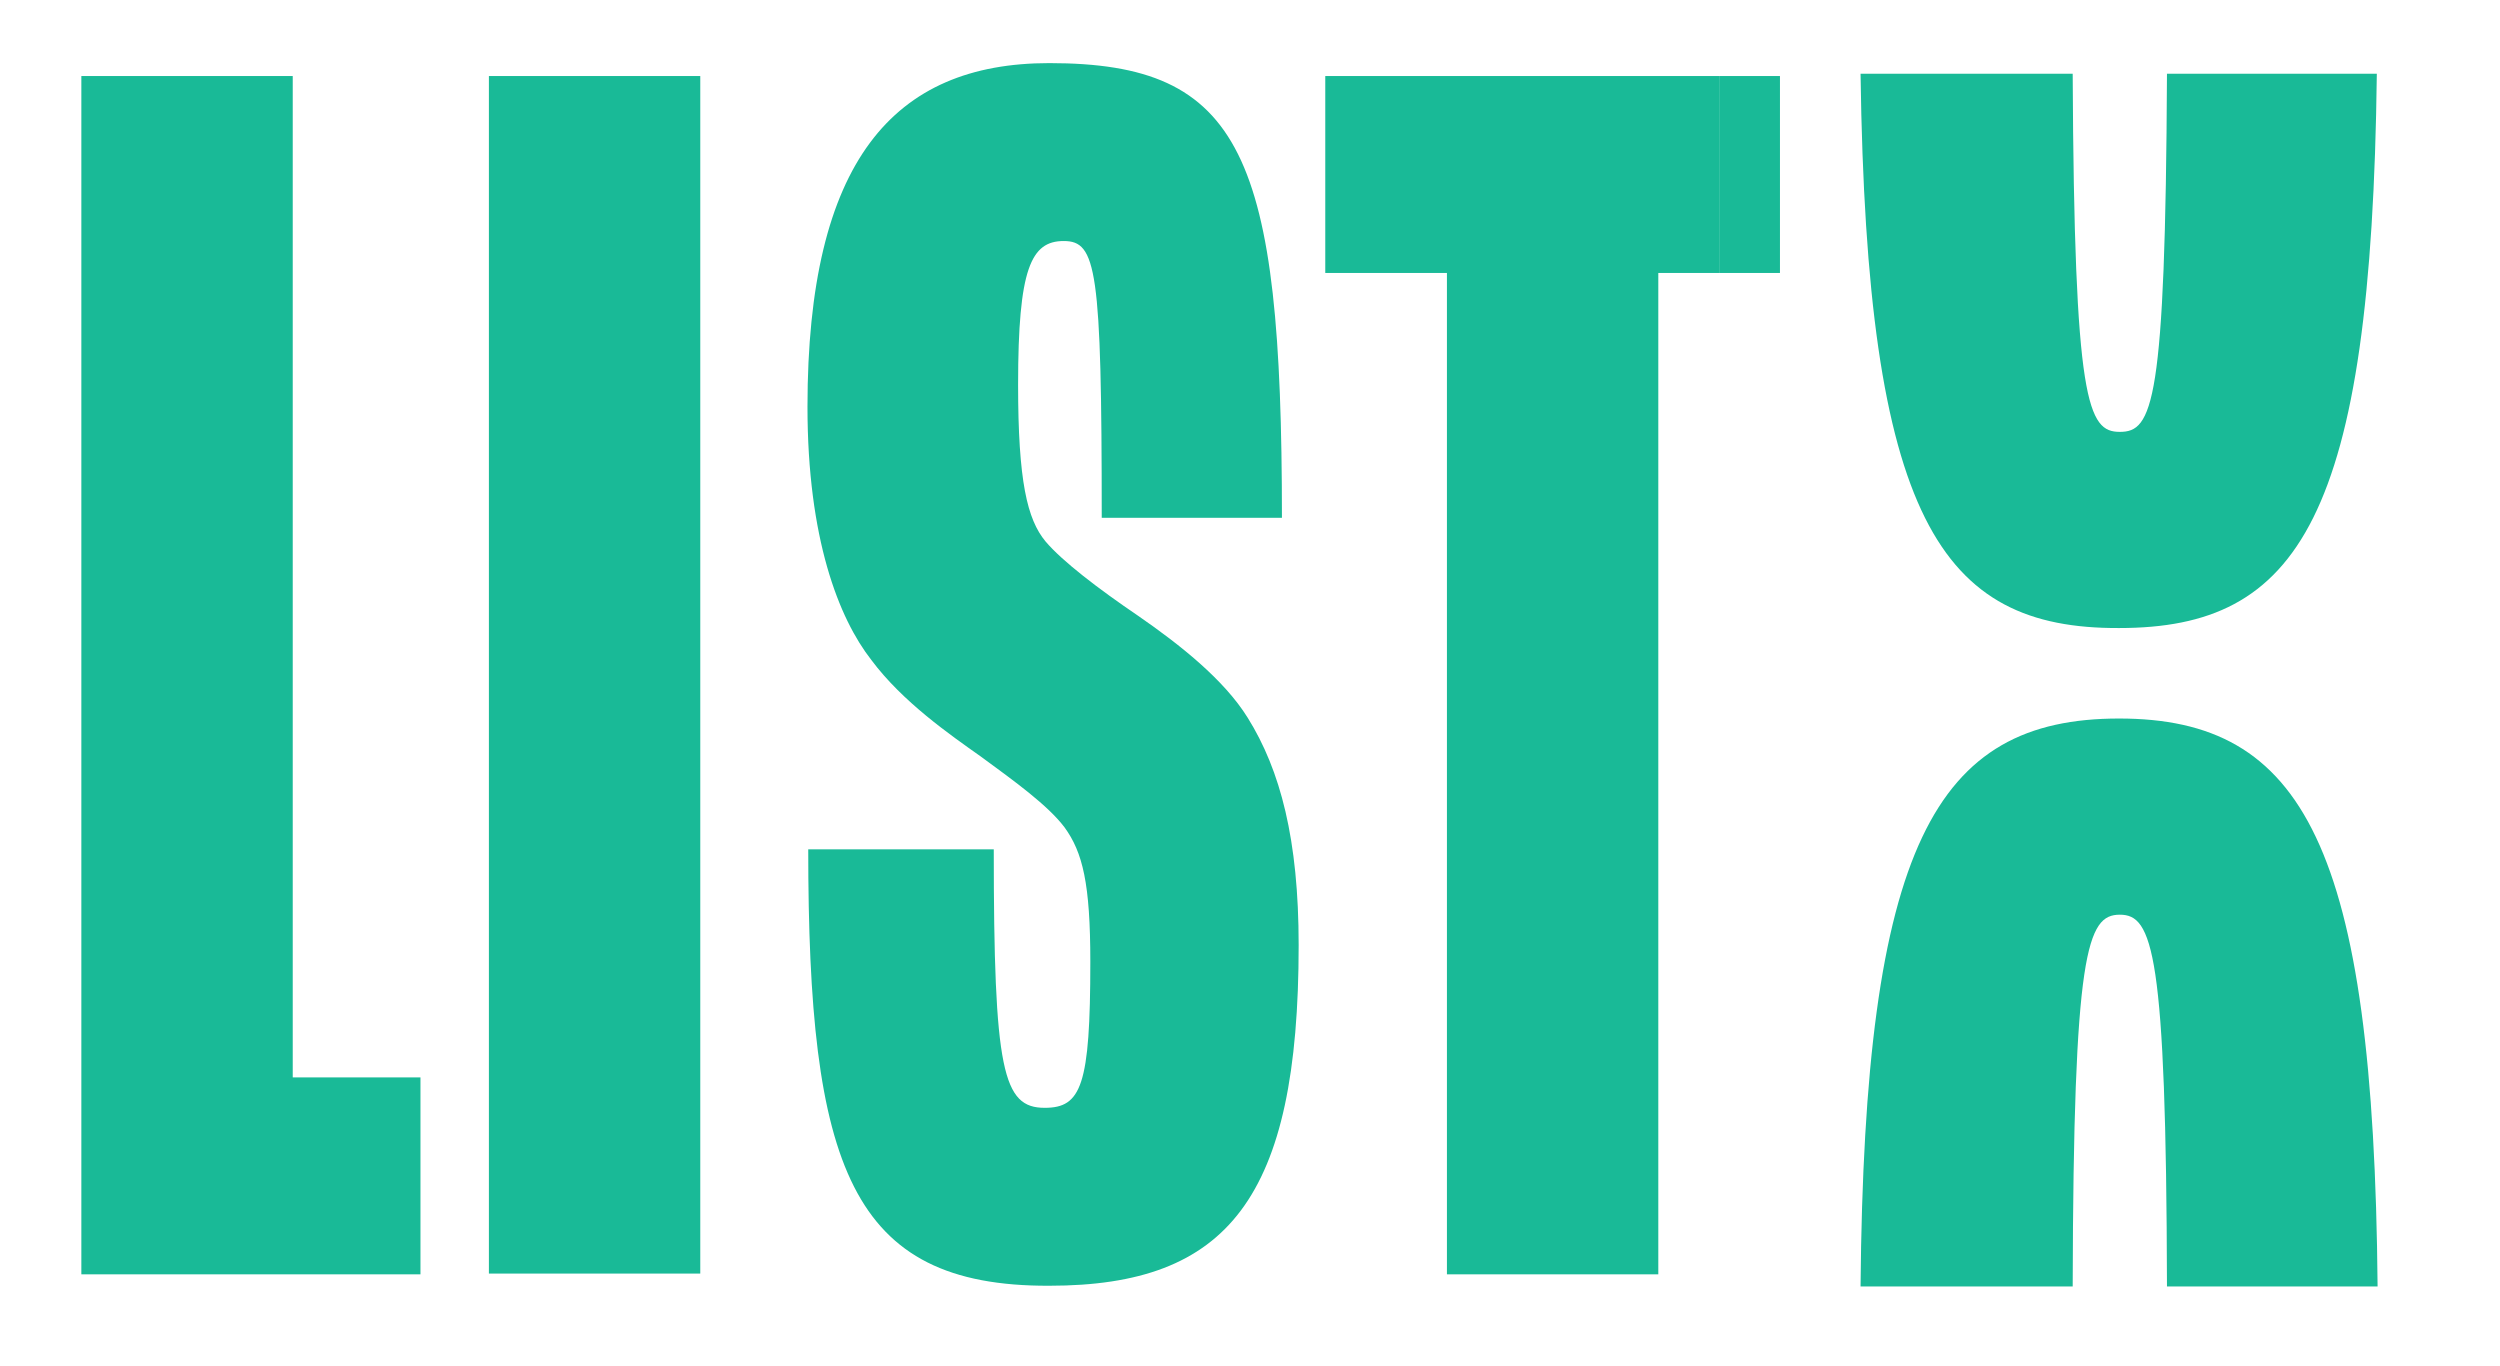 <?xml version="1.0" encoding="utf-8"?>
<!-- Generator: Adobe Illustrator 26.2.1, SVG Export Plug-In . SVG Version: 6.00 Build 0)  -->
<svg version="1.1" id="Capa_1" xmlns="http://www.w3.org/2000/svg" xmlns:xlink="http://www.w3.org/1999/xlink" x="0px" y="0px"
	 viewBox="0 0 328.8 179.6" style="enable-background:new 0 0 328.8 179.6;" xml:space="preserve">
<style type="text/css">
	.st0{fill:#19BA97;}
</style>
<g>
	<polygon class="st0" points="38.5,10 10.7,10 10.7,167.6 55.3,167.6 55.3,141.7 38.5,141.7 	"/>
	<path class="st0" d="M149.7,81c-5.3-3.6-10-7.2-12.2-9.8c-2.4-2.9-3.6-7.9-3.6-20.6c0-15.3,1.7-18.9,6-18.9s5,3.6,5,36.4h23.7
		c0-47.8-5.2-59.8-30.6-59.8c-20.5,0-31.8,12.9-31.8,45.2c0,17.3,4.1,27.8,8.4,33.3c4.1,5.5,10.3,9.8,14.4,12.7
		c4.5,3.3,8.8,6.4,11,9.3c2.4,3.3,3.4,7.4,3.4,17.7c0,16.3-1.2,19.2-6,19.2c-5.5,0-6.7-4.8-6.7-34h-24.4c0,41.7,5.5,57.5,31.7,57.4
		c23.5,0,32.8-11.5,32.8-44.8c0-13.9-2.4-23-6.7-29.9C161,89.4,155.2,84.8,149.7,81z"/>
	<polygon class="st0" points="174.3,10 174.3,35.9 190.3,35.9 190.3,167.6 218.1,167.6 218.1,35.9 226.1,35.9 226.1,10 	"/>
	<rect x="226.1" y="10" class="st0" width="8" height="25.9"/>
	<rect x="64.3" y="10" class="st0" width="27.8" height="157.5"/>
	<path class="st0" d="M278.7,82.6c23.6,0,33.2-14.4,33.9-72.9H285c-0.2,43.5-1.9,47.1-6.2,47.1c-4.2,0-6-3.7-6.2-47.1h-27.9
		C245.5,68.2,255.2,82.7,278.7,82.6z"/>
	<path class="st0" d="M278.7,94.5c-24.2,0-33.5,16.7-34,74.7h27.9c0.1-44.2,1.9-48.9,6.2-48.9c4.3,0,6.1,4.8,6.2,48.9h27.7
		C312.2,111.2,302.9,94.5,278.7,94.5z"/>
</g>
</svg>
